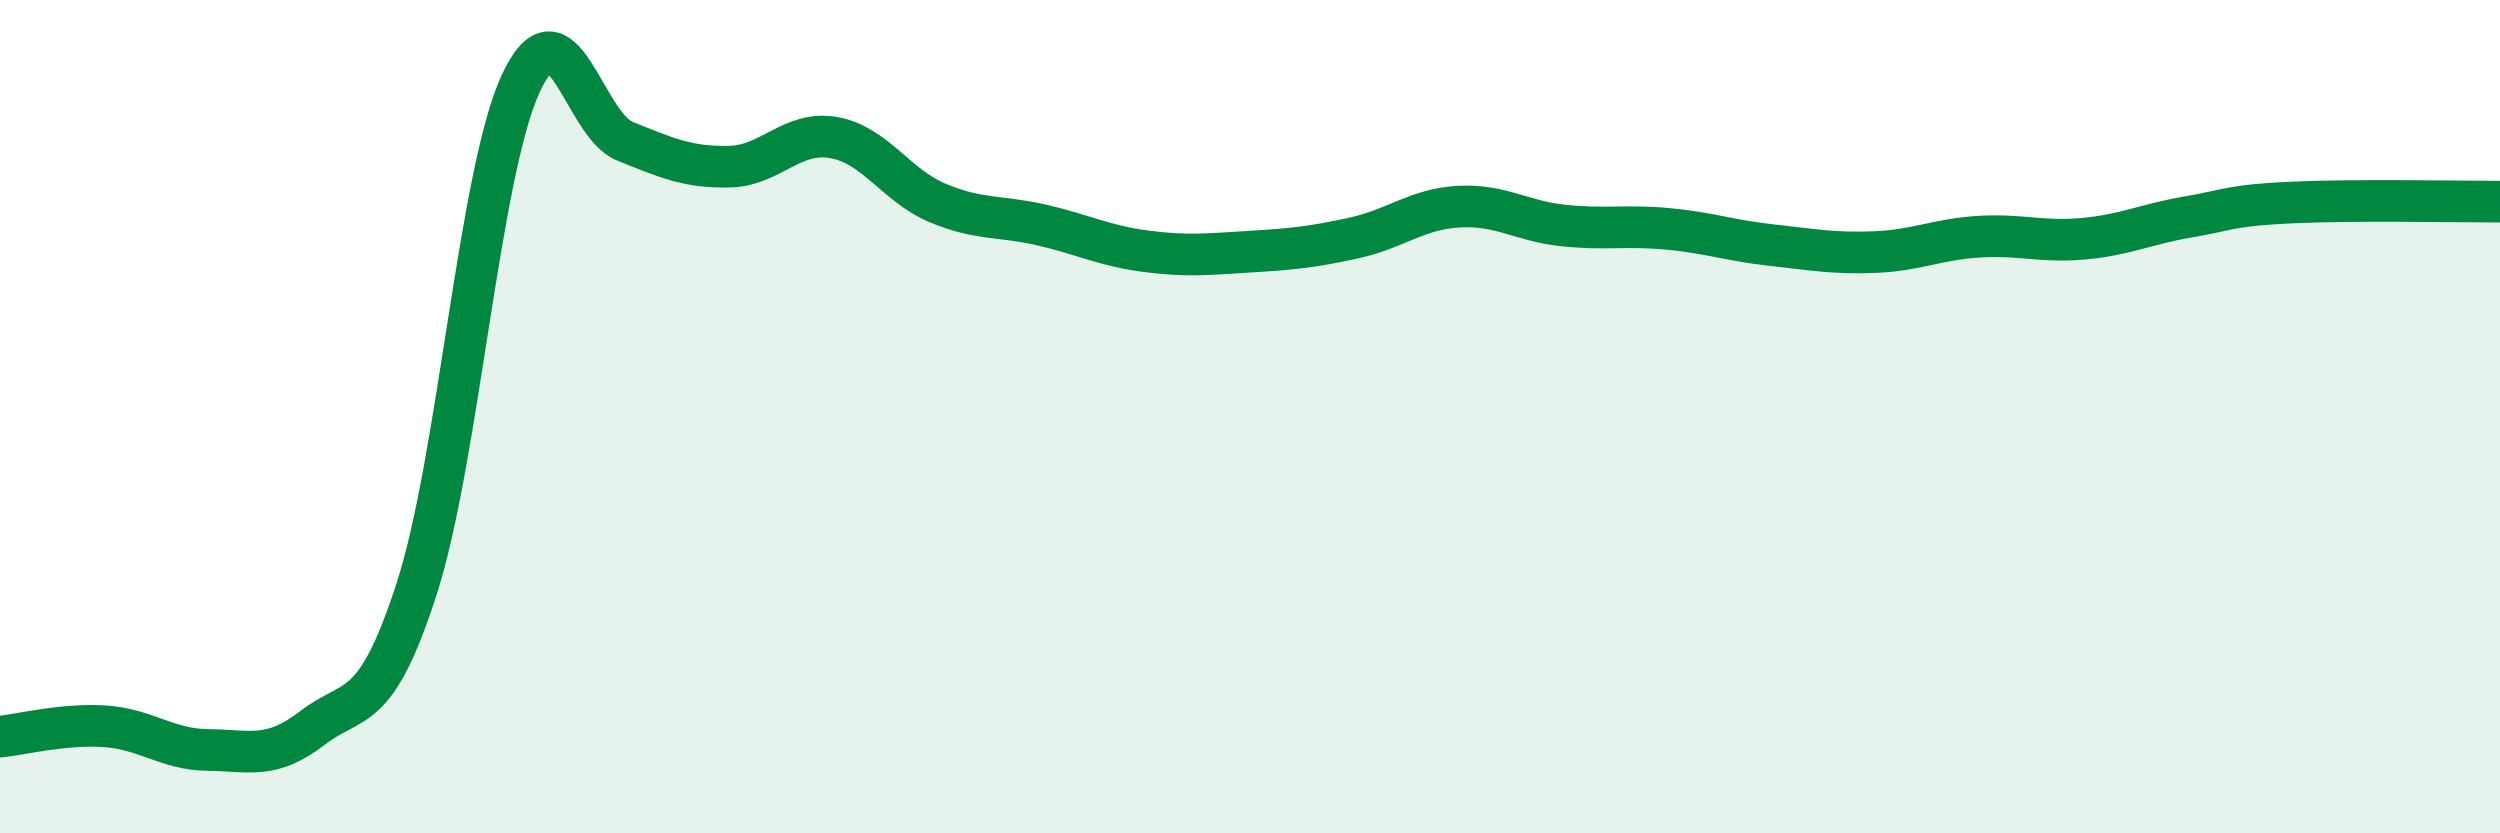 
    <svg width="60" height="20" viewBox="0 0 60 20" xmlns="http://www.w3.org/2000/svg">
      <path
        d="M 0,17.68 C 0.5,17.63 1.5,17.37 2.5,17.43 C 3.5,17.49 4,17.99 5,18 C 6,18.01 6.5,18.24 7.5,17.47 C 8.5,16.7 9,17.22 10,14.13 C 11,11.04 11.5,4.15 12.5,2 C 13.5,-0.15 14,2.99 15,3.39 C 16,3.79 16.5,4.02 17.5,4 C 18.5,3.98 19,3.13 20,3.3 C 21,3.47 21.5,4.45 22.5,4.87 C 23.5,5.29 24,5.17 25,5.4 C 26,5.63 26.5,5.9 27.5,6.03 C 28.5,6.16 29,6.1 30,6.04 C 31,5.98 31.5,5.93 32.5,5.71 C 33.5,5.49 34,5.02 35,4.96 C 36,4.9 36.5,5.3 37.5,5.41 C 38.5,5.52 39,5.4 40,5.49 C 41,5.58 41.5,5.77 42.5,5.88 C 43.5,5.99 44,6.09 45,6.05 C 46,6.01 46.5,5.74 47.5,5.68 C 48.5,5.62 49,5.82 50,5.73 C 51,5.64 51.5,5.38 52.5,5.21 C 53.5,5.04 53.5,4.93 55,4.86 C 56.5,4.79 59,4.84 60,4.84L60 20L0 20Z"
        fill="#008740"
        opacity="0.1"
        stroke-linecap="round"
        stroke-linejoin="round"
      />
      <path
        d="M 0,17.68 C 0.5,17.63 1.5,17.37 2.5,17.43 C 3.5,17.49 4,17.99 5,18 C 6,18.01 6.5,18.24 7.5,17.47 C 8.5,16.7 9,17.22 10,14.13 C 11,11.04 11.5,4.15 12.5,2 C 13.5,-0.15 14,2.99 15,3.39 C 16,3.79 16.5,4.02 17.5,4 C 18.5,3.98 19,3.13 20,3.3 C 21,3.47 21.5,4.45 22.5,4.87 C 23.5,5.29 24,5.17 25,5.4 C 26,5.63 26.5,5.9 27.5,6.03 C 28.5,6.16 29,6.1 30,6.04 C 31,5.98 31.5,5.93 32.5,5.71 C 33.5,5.49 34,5.02 35,4.96 C 36,4.9 36.5,5.3 37.5,5.41 C 38.5,5.52 39,5.4 40,5.49 C 41,5.58 41.5,5.77 42.5,5.88 C 43.5,5.99 44,6.09 45,6.05 C 46,6.01 46.5,5.74 47.5,5.68 C 48.5,5.62 49,5.82 50,5.73 C 51,5.64 51.5,5.38 52.5,5.21 C 53.5,5.04 53.5,4.93 55,4.86 C 56.5,4.79 59,4.84 60,4.84"
        stroke="#008740"
        stroke-width="1"
        fill="none"
        stroke-linecap="round"
        stroke-linejoin="round"
      />
    </svg>
  